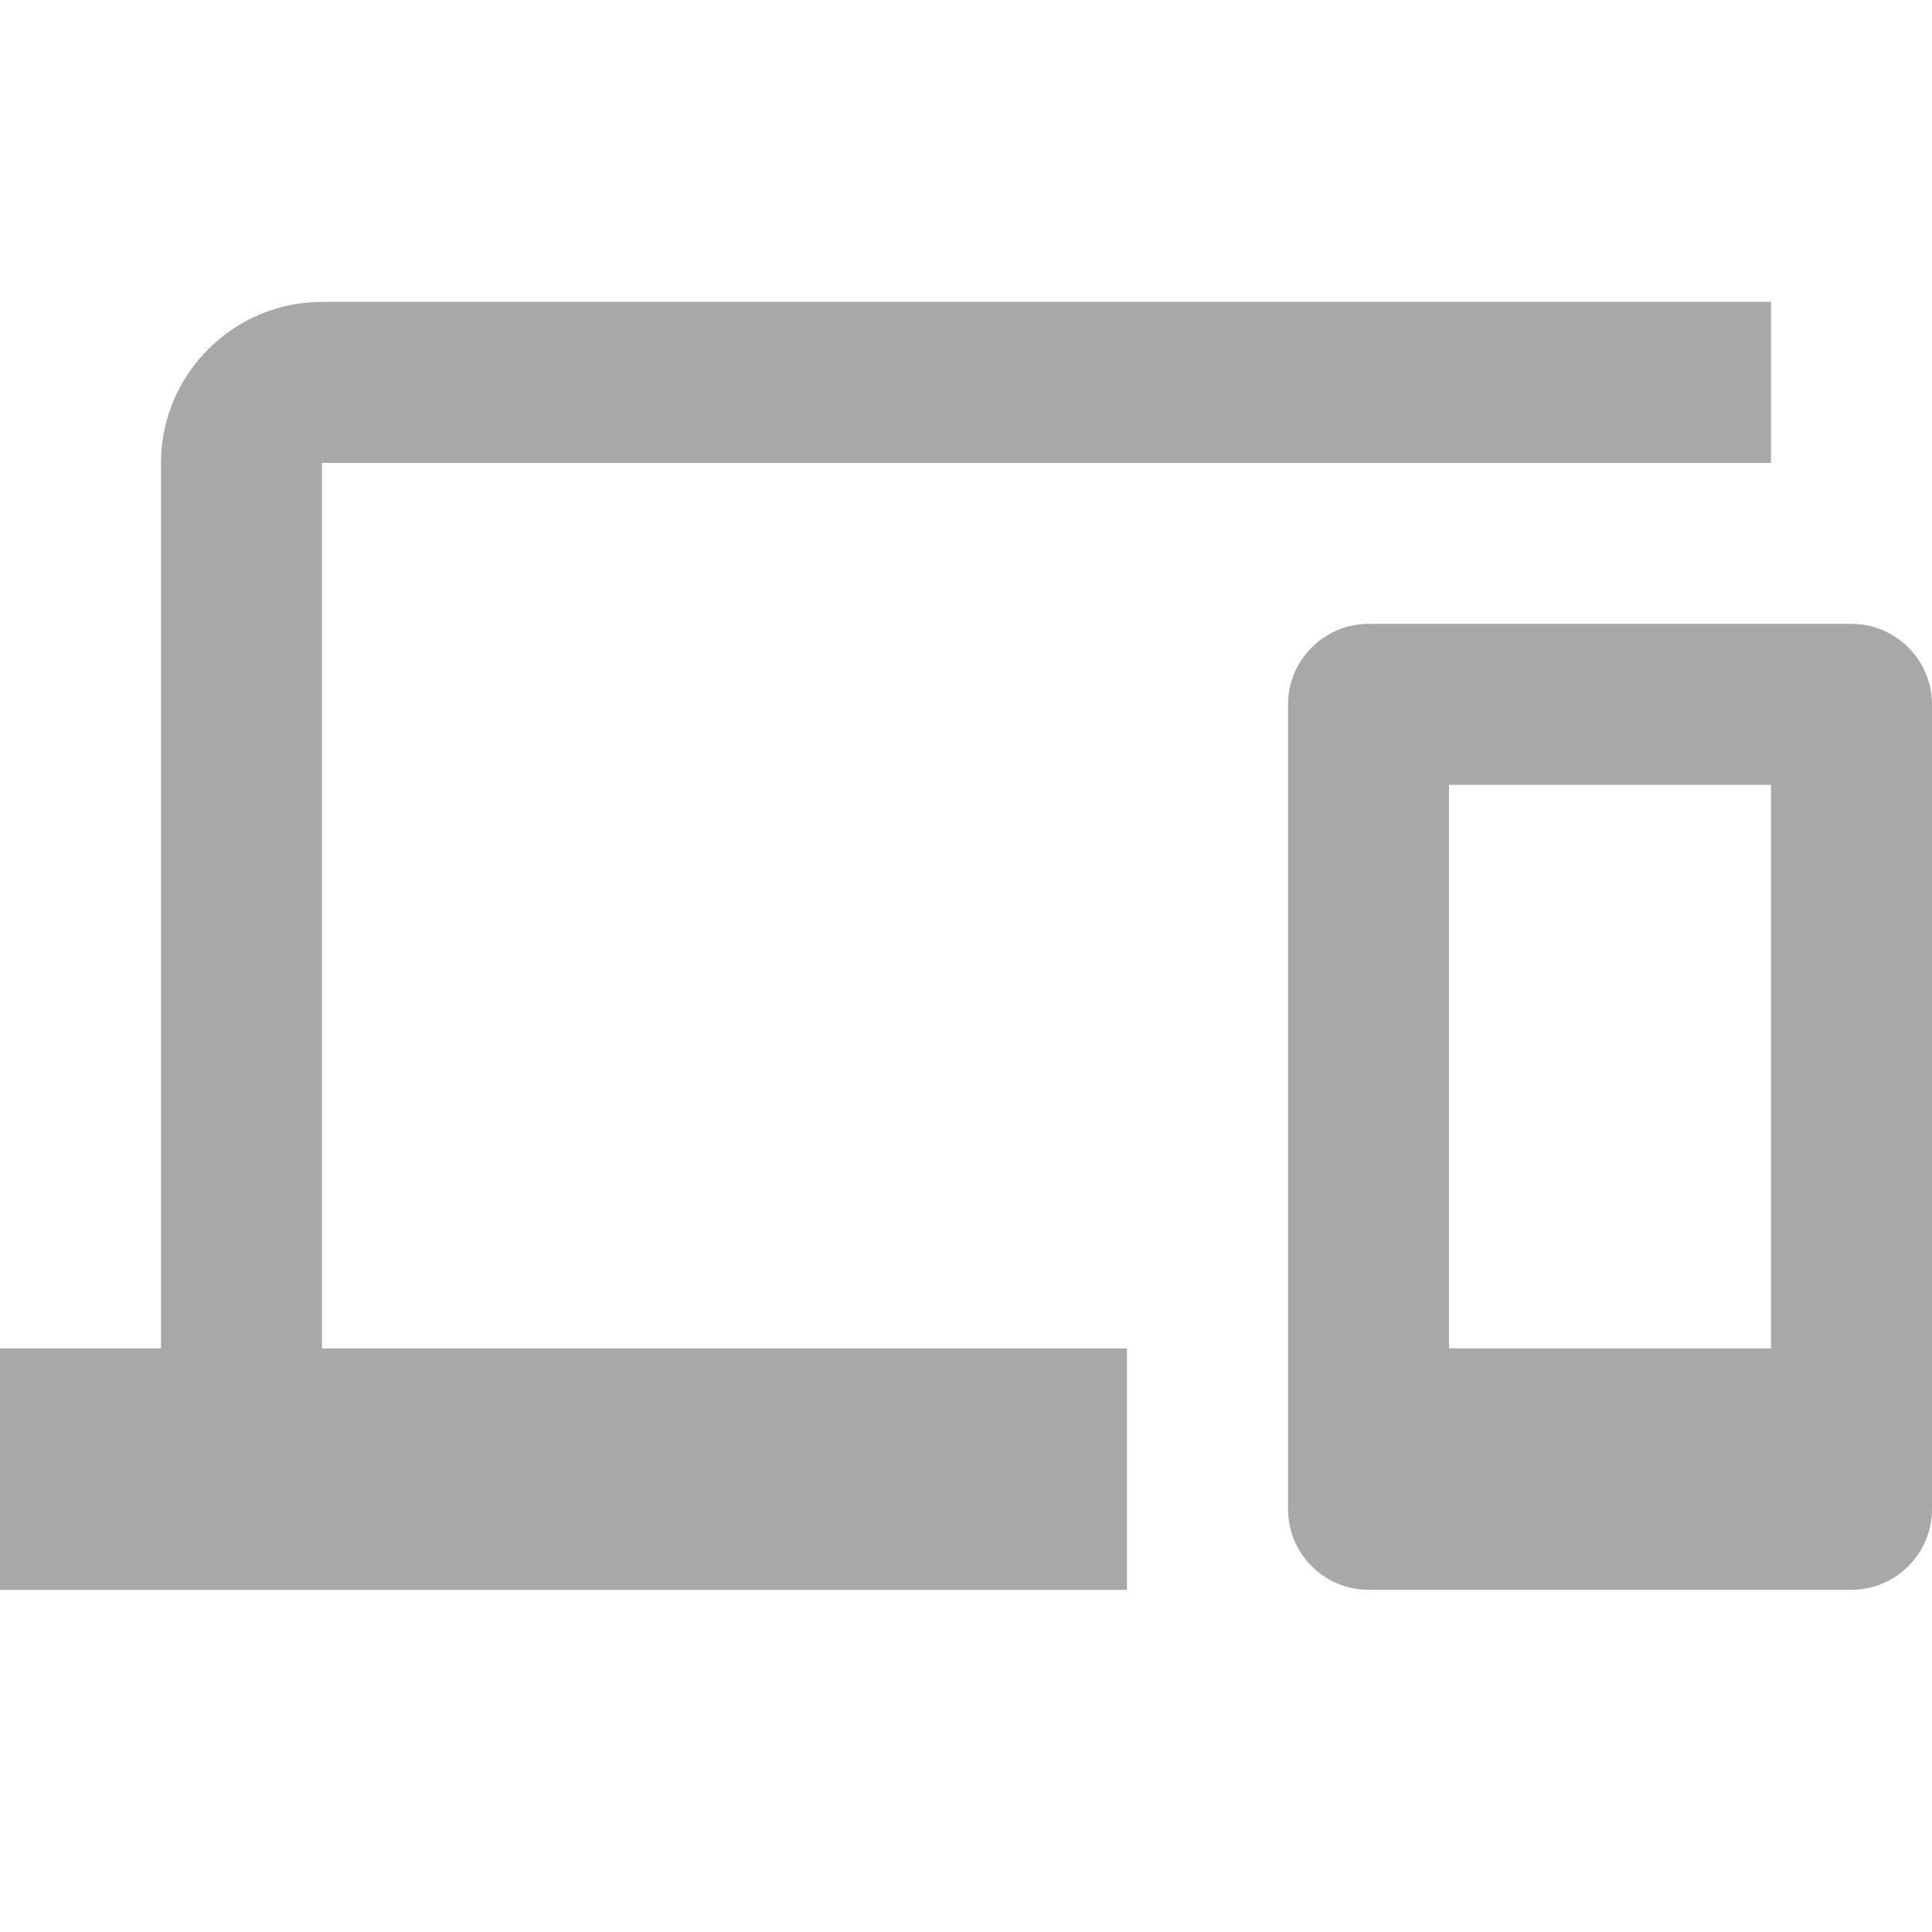 <!-- Generated by IcoMoon.io -->
<svg version="1.1" xmlns="http://www.w3.org/2000/svg" width="32" height="32" viewBox="0 0 32 32">
<title>device-token</title>
<path fill="#a8a8a8" d="M5.333 7.667h24v-2.667h-24c-1.467 0-2.667 1.2-2.667 2.667v14.667h-2.667v4h18.667v-4h-13.333v-14.667zM30.667 10.333h-8c-0.733 0-1.333 0.6-1.333 1.333v13.333c0 0.733 0.6 1.333 1.333 1.333h8c0.733 0 1.333-0.6 1.333-1.333v-13.333c0-0.733-0.6-1.333-1.333-1.333zM29.333 22.333h-5.333v-9.333h5.333v9.333z"></path>
</svg>
